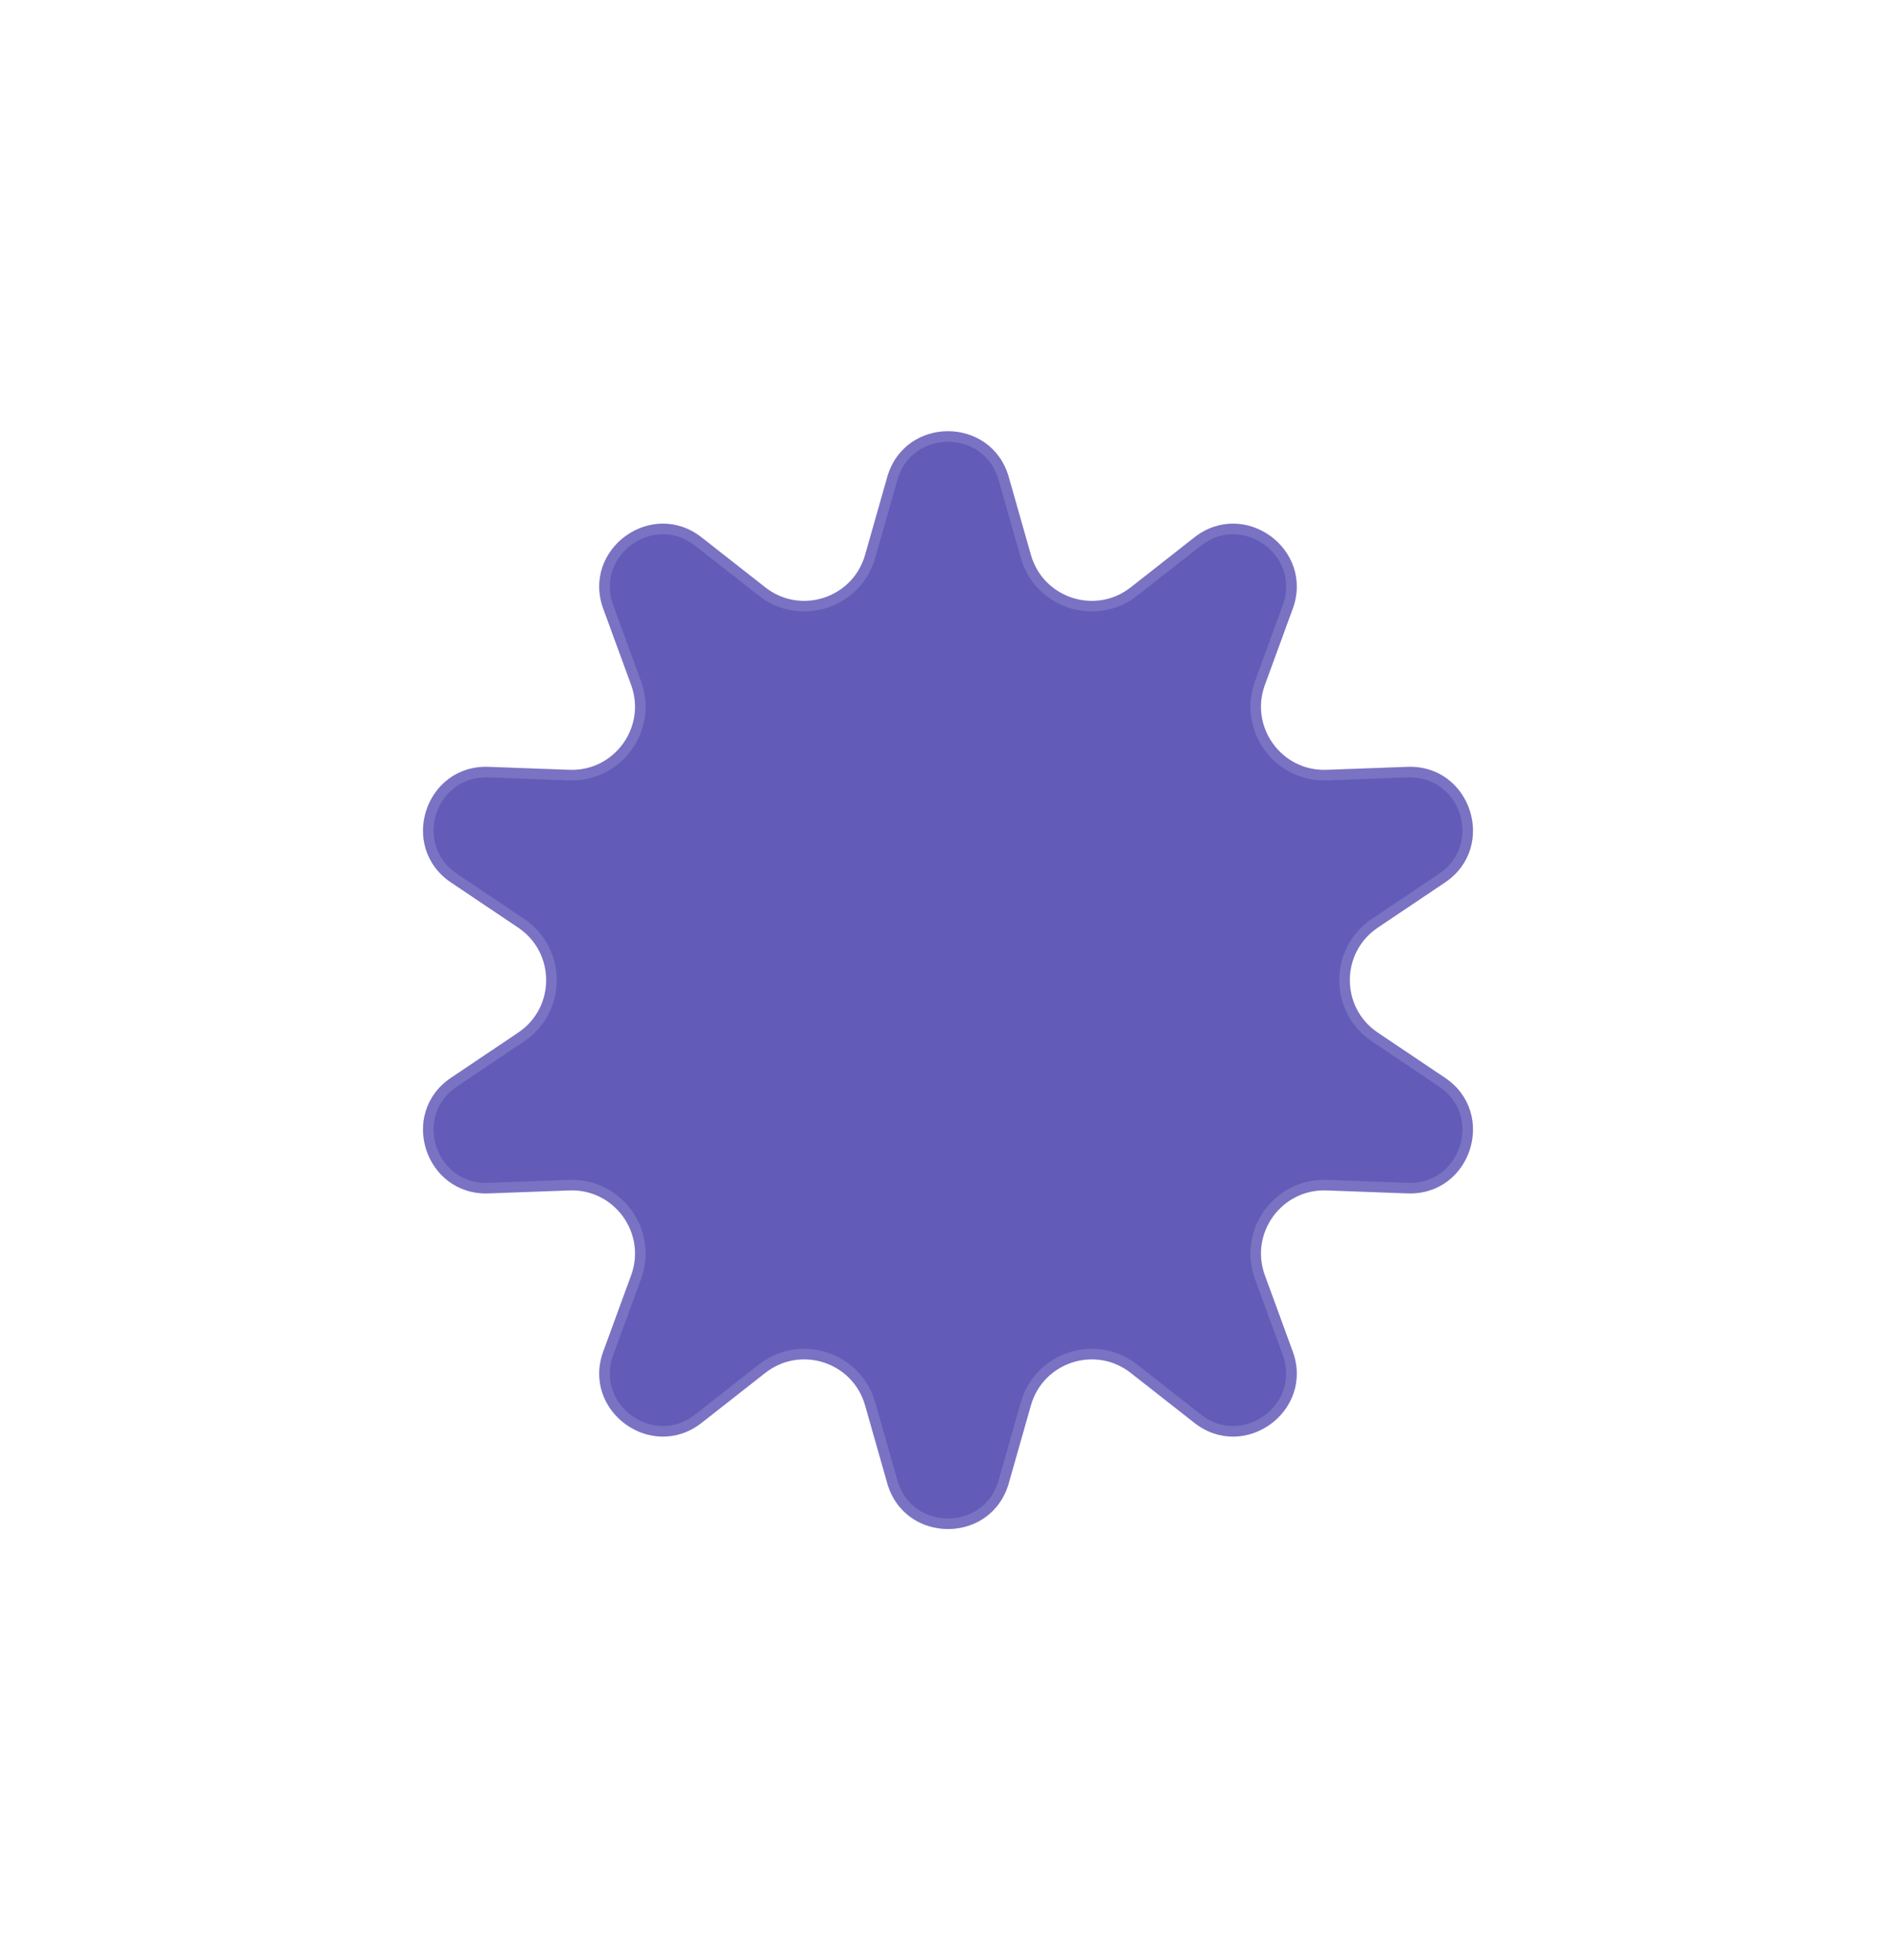 <?xml version="1.0" encoding="utf-8"?>
<svg xmlns="http://www.w3.org/2000/svg" fill="none" height="100%" overflow="visible" preserveAspectRatio="none" style="display: block;" viewBox="0 0 180 186" width="100%">
<g filter="url(#filter0_d_0_6)" id="Star 15">
<path d="M84.229 50.273C85.883 44.463 94.117 44.463 95.771 50.273L97.872 57.655C99.039 61.755 103.991 63.364 107.346 60.733L113.384 55.996C118.137 52.268 124.799 57.108 122.722 62.78L120.083 69.987C118.617 73.991 121.677 78.203 125.938 78.046L133.608 77.763C139.644 77.541 142.189 85.372 137.174 88.74L130.803 93.019C127.264 95.397 127.264 100.603 130.803 102.981L137.174 107.26C142.189 110.628 139.644 118.459 133.608 118.237L125.938 117.954C121.677 117.797 118.617 122.009 120.083 126.013L122.722 133.22C124.799 138.892 118.137 143.732 113.384 140.004L107.346 135.267C103.991 132.636 99.039 134.245 97.872 138.345L95.771 145.727C94.117 151.537 85.883 151.537 84.229 145.727L82.128 138.345C80.961 134.245 76.009 132.636 72.654 135.267L66.615 140.004C61.863 143.732 55.201 138.892 57.278 133.22L59.917 126.013C61.383 122.009 58.323 117.797 54.062 117.954L46.392 118.237C40.356 118.459 37.811 110.628 42.826 107.26L49.197 102.981C52.736 100.603 52.736 95.397 49.197 93.019L42.826 88.74C37.811 85.372 40.356 77.541 46.392 77.763L54.062 78.046C58.323 78.203 61.383 73.991 59.917 69.987L57.278 62.78C55.201 57.108 61.863 52.268 66.615 55.996L72.654 60.733C76.009 63.364 80.961 61.755 82.128 57.655L84.229 50.273Z" fill="#635BB8"/>
<path d="M84.71 50.41C86.226 45.084 93.774 45.084 95.29 50.41L97.391 57.792C98.655 62.234 104.02 63.977 107.654 61.126L113.693 56.39C118.05 52.972 124.156 57.409 122.252 62.608L119.613 69.815C118.025 74.153 121.341 78.716 125.956 78.546L133.626 78.263C139.159 78.059 141.492 85.238 136.896 88.325L130.524 92.605C126.69 95.18 126.69 100.82 130.524 103.396L136.896 107.675C141.492 110.762 139.159 117.941 133.626 117.737L125.956 117.454C121.341 117.284 118.025 121.847 119.613 126.185L122.252 133.392C124.156 138.591 118.05 143.028 113.693 139.61L107.654 134.874C104.02 132.023 98.655 133.766 97.391 138.208L95.29 145.59C93.774 150.915 86.226 150.915 84.71 145.59L82.609 138.208C81.345 133.766 75.98 132.023 72.346 134.874L66.307 139.61C61.95 143.028 55.844 138.591 57.748 133.392L60.387 126.185C61.975 121.847 58.659 117.284 54.044 117.454L46.374 117.737C40.841 117.941 38.508 110.762 43.105 107.675L49.476 103.396C53.31 100.82 53.31 95.18 49.476 92.605L43.105 88.325C38.508 85.238 40.841 78.059 46.374 78.263L54.044 78.546C58.659 78.716 61.975 74.153 60.387 69.815L57.748 62.608C55.844 57.409 61.95 52.972 66.307 56.39L72.346 61.126C75.98 63.977 81.345 62.234 82.609 57.792L84.71 50.41Z" stroke="white" stroke-opacity="0.15"/>
</g>
<defs>
<filter color-interpolation-filters="sRGB" filterUnits="userSpaceOnUse" height="184.168" id="filter0_d_0_6" width="179.684" x="0.158" y="0.916">
<feFlood flood-opacity="0" result="BackgroundImageFix"/>
<feColorMatrix in="SourceAlpha" result="hardAlpha" type="matrix" values="0 0 0 0 0 0 0 0 0 0 0 0 0 0 0 0 0 0 127 0"/>
<feOffset dy="-5"/>
<feGaussianBlur stdDeviation="20"/>
<feComposite in2="hardAlpha" operator="out"/>
<feColorMatrix type="matrix" values="0 0 0 0 0 0 0 0 0 0 0 0 0 0 0 0 0 0 0.04 0"/>
<feBlend in2="BackgroundImageFix" mode="normal" result="effect1_dropShadow_0_6"/>
<feBlend in="SourceGraphic" in2="effect1_dropShadow_0_6" mode="normal" result="shape"/>
</filter>
</defs>
</svg>